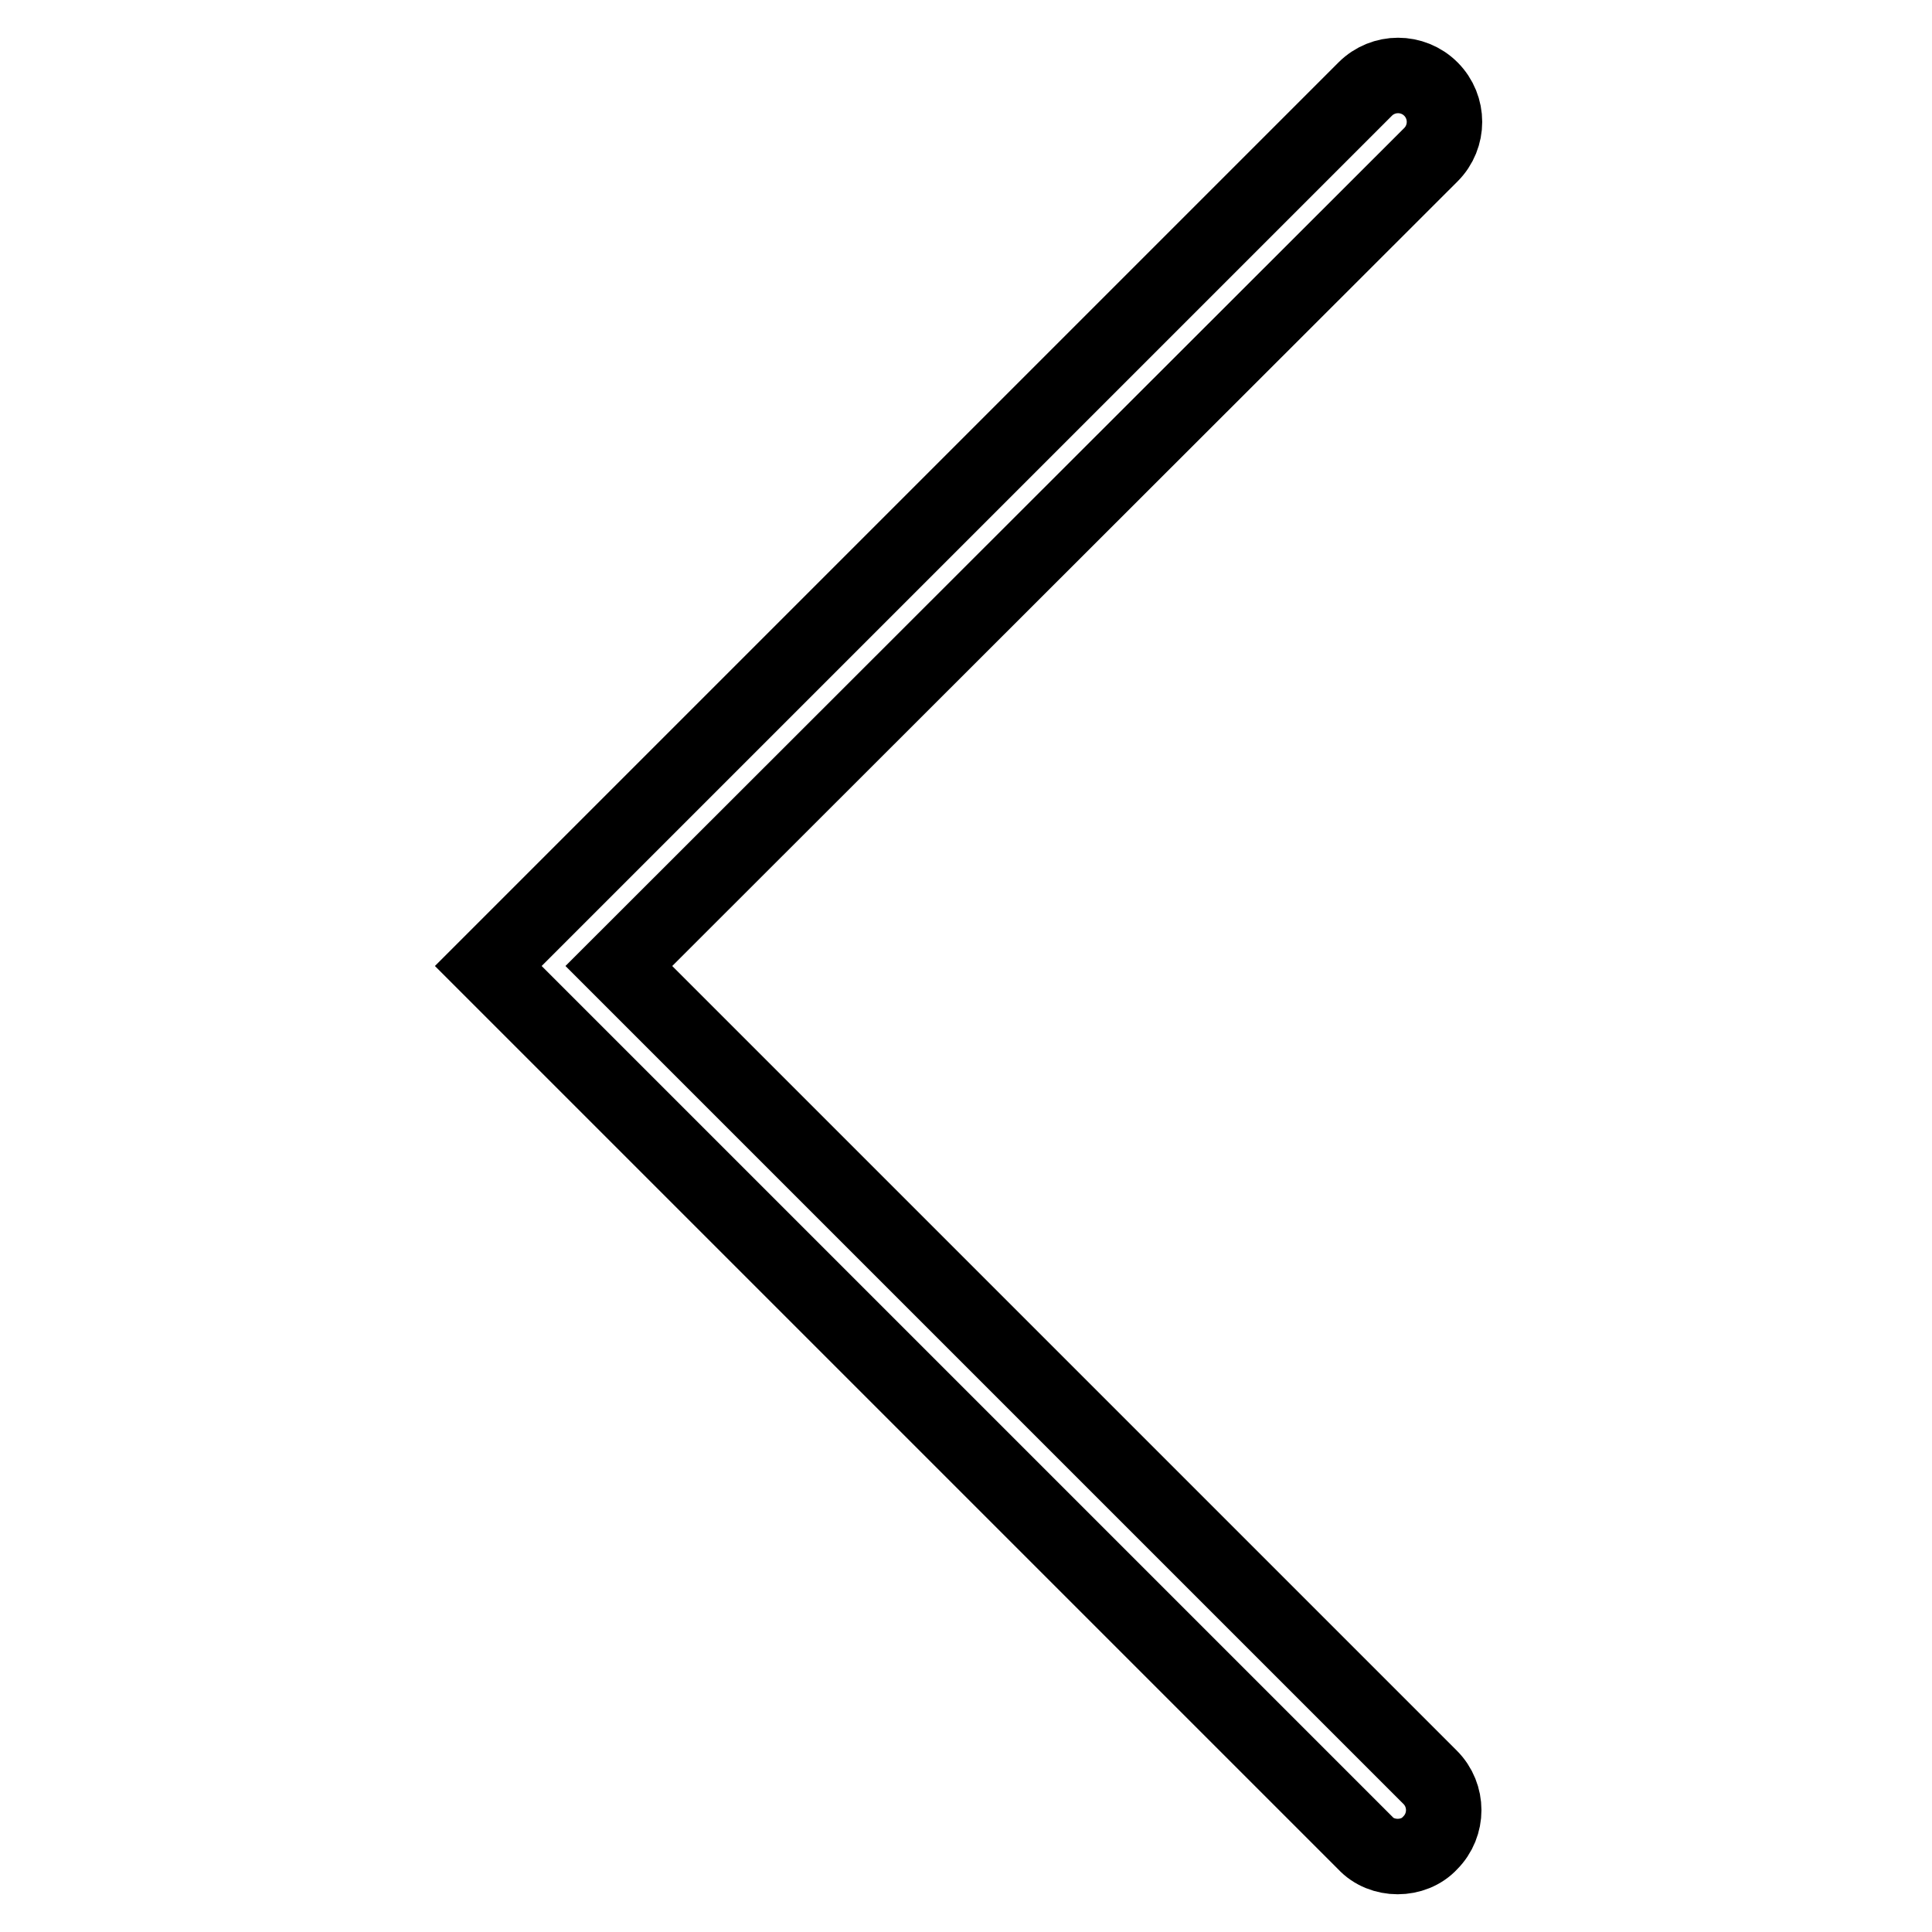 <?xml version="1.0" encoding="utf-8"?>
<!-- Svg Vector Icons : http://www.onlinewebfonts.com/icon -->
<!DOCTYPE svg PUBLIC "-//W3C//DTD SVG 1.1//EN" "http://www.w3.org/Graphics/SVG/1.1/DTD/svg11.dtd">
<svg version="1.1" xmlns="http://www.w3.org/2000/svg" xmlns:xlink="http://www.w3.org/1999/xlink" x="0px" y="0px" viewBox="0 0 256 256" enable-background="new 0 0 256 256" xml:space="preserve">
<g> <path stroke-width="10" fill-opacity="0" stroke="#000000"  d="M185.2,246c-1.6,0-3.2-0.6-4.3-1.8L64.7,128L180.9,11.8c2.4-2.4,6.3-2.4,8.7,0c2.4,2.4,2.4,6.3,0,8.7 L82,128l107.5,107.5c2.4,2.4,2.4,6.3,0,8.7C188.4,245.4,186.8,246,185.2,246L185.2,246z"/></g>
</svg>